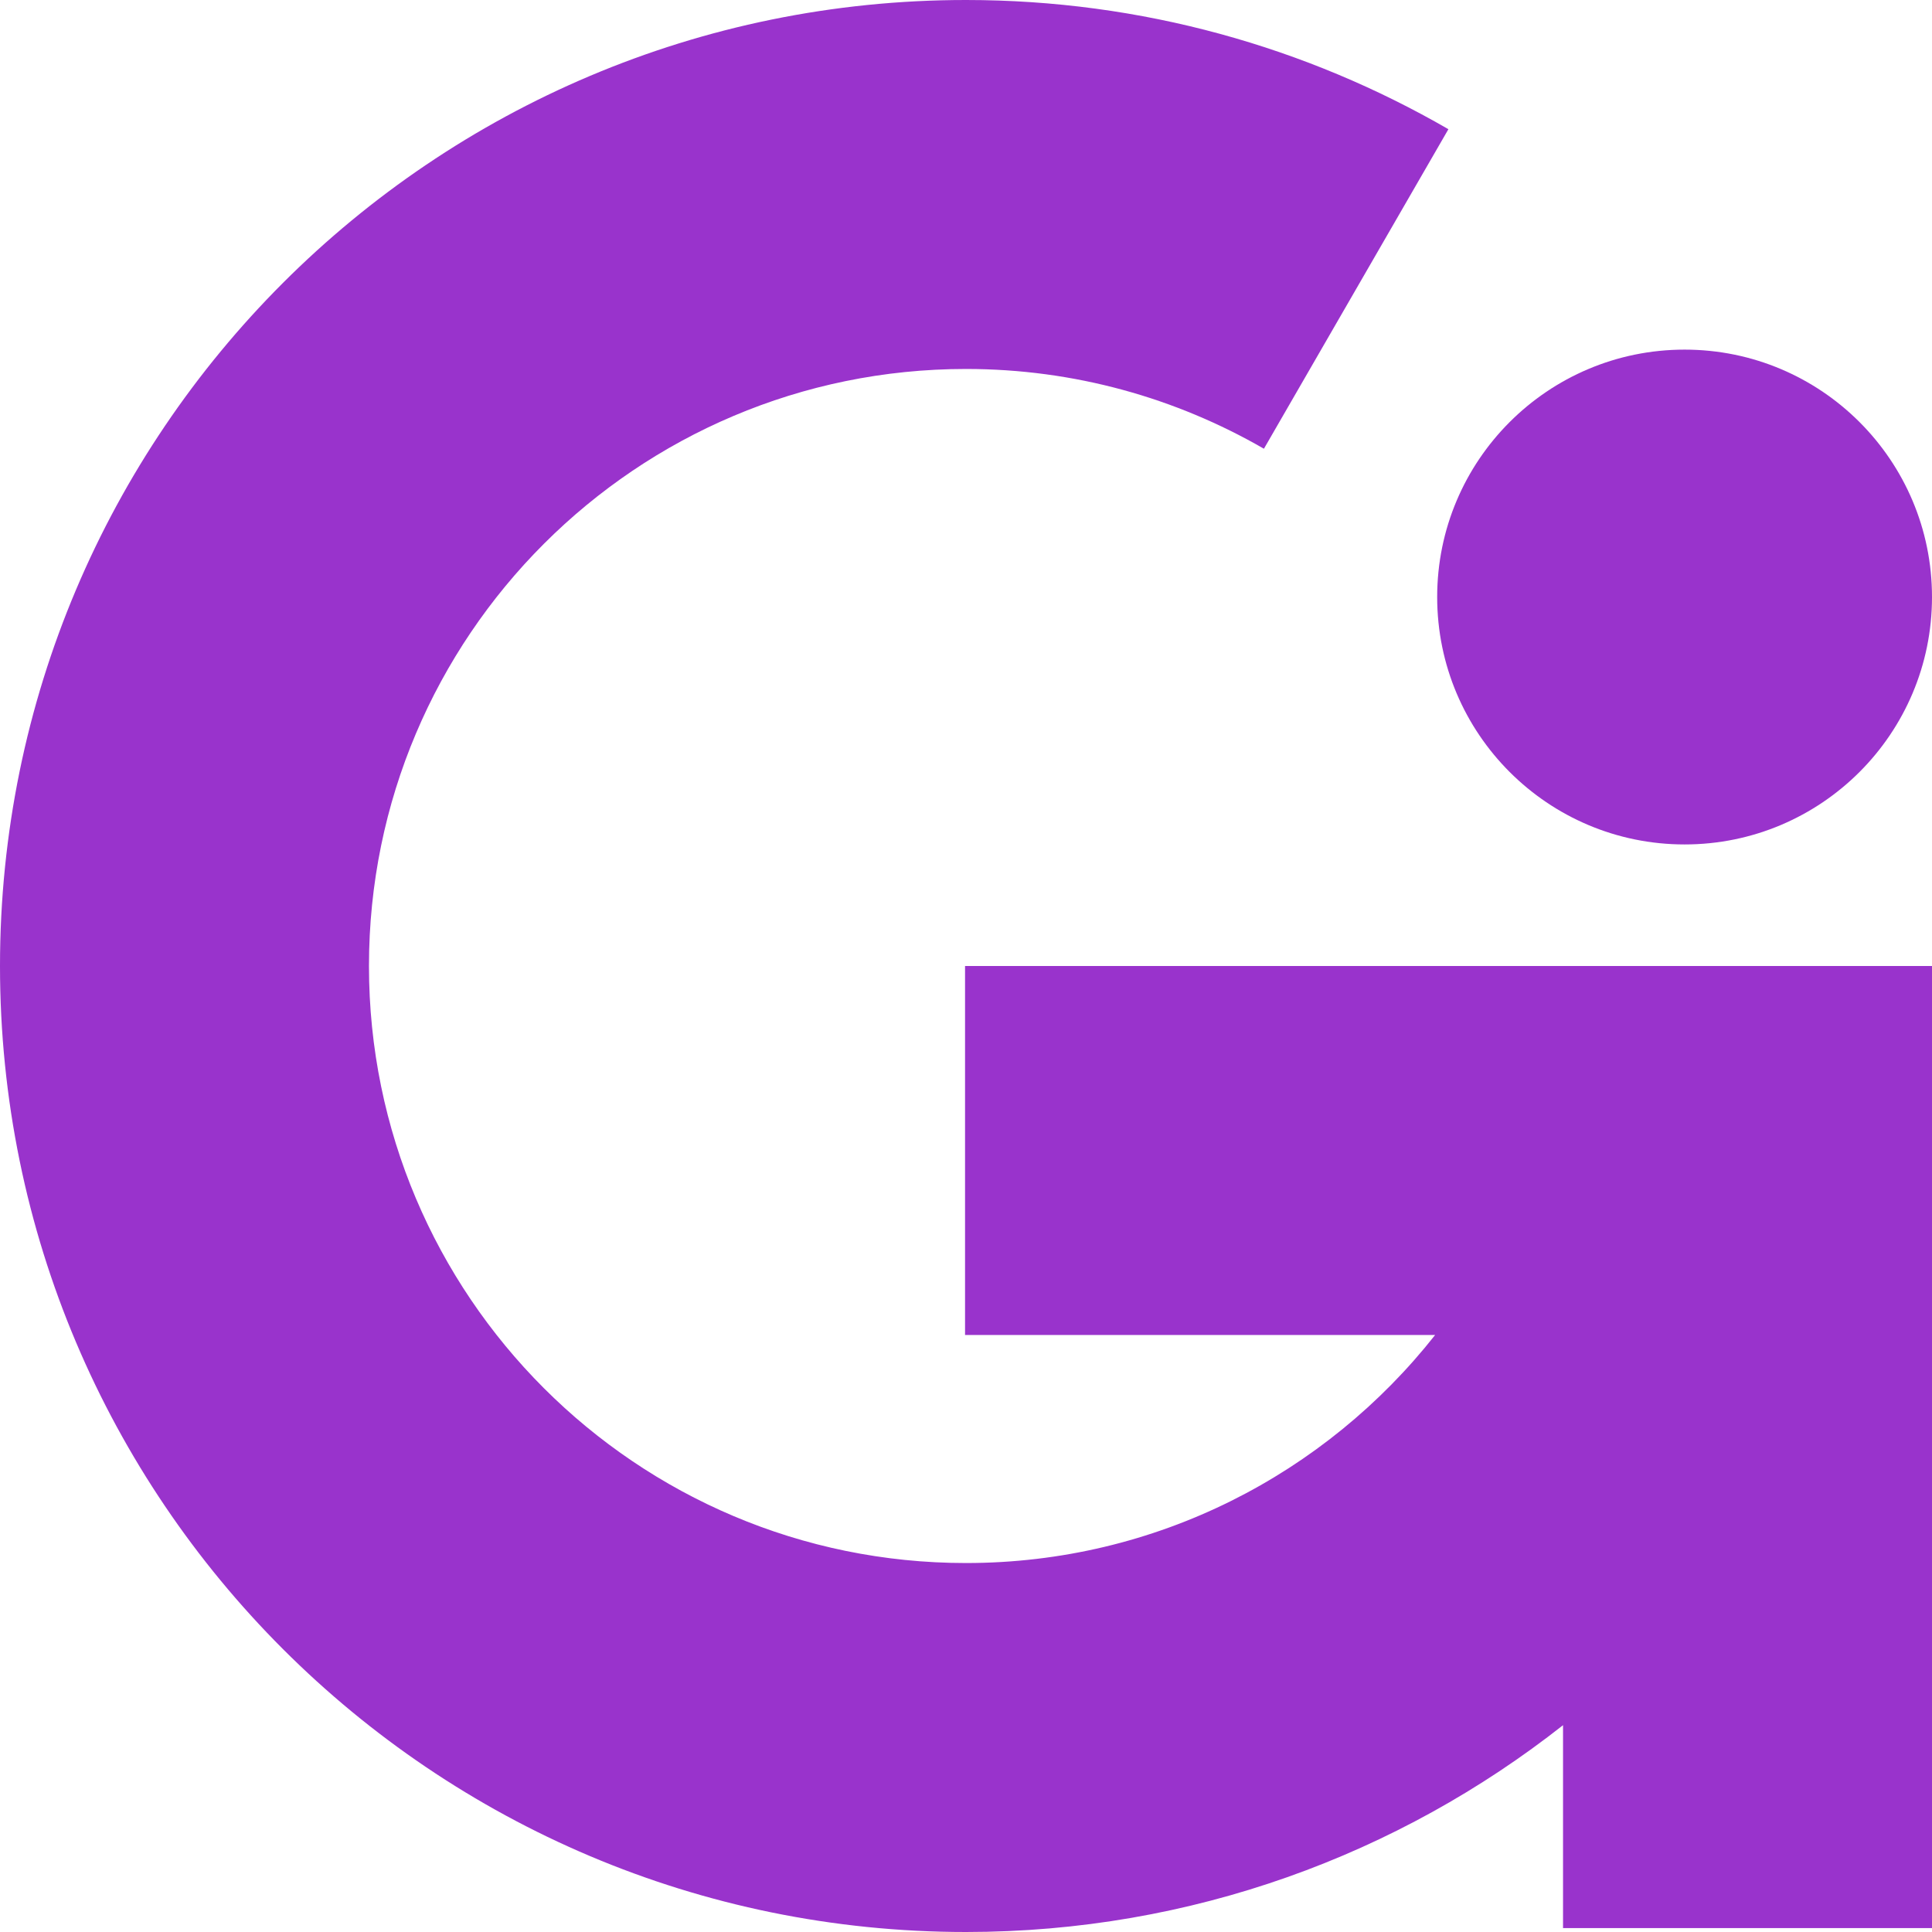 <?xml version="1.0" encoding="UTF-8"?><svg id="b" xmlns="http://www.w3.org/2000/svg" viewBox="0 0 161.8 161.8"><g id="c"><path d="M80.82,80.9v30.9h39.37c-9.16,11.62-23.35,19.1-39.29,19.1-27.61,0-50-22.39-50-50s22.39-50,50-50c9.09,0,17.6,2.44,24.95,6.68l15.45-26.76C109.41,3.95,95.62,0,80.9,0,36.22,0,0,36.22,0,80.9s36.22,80.9,80.9,80.9c18.88,0,36.23-6.48,50-17.32v16.99h30.9v-80.57h0s-30.9,0-30.9,0h-50.08Z" style="fill:#93c; stroke-width:0px;"/><circle cx="141.08" cy="50" r="20.72" style="fill:#93c; stroke-width:0px;"/></g></svg>